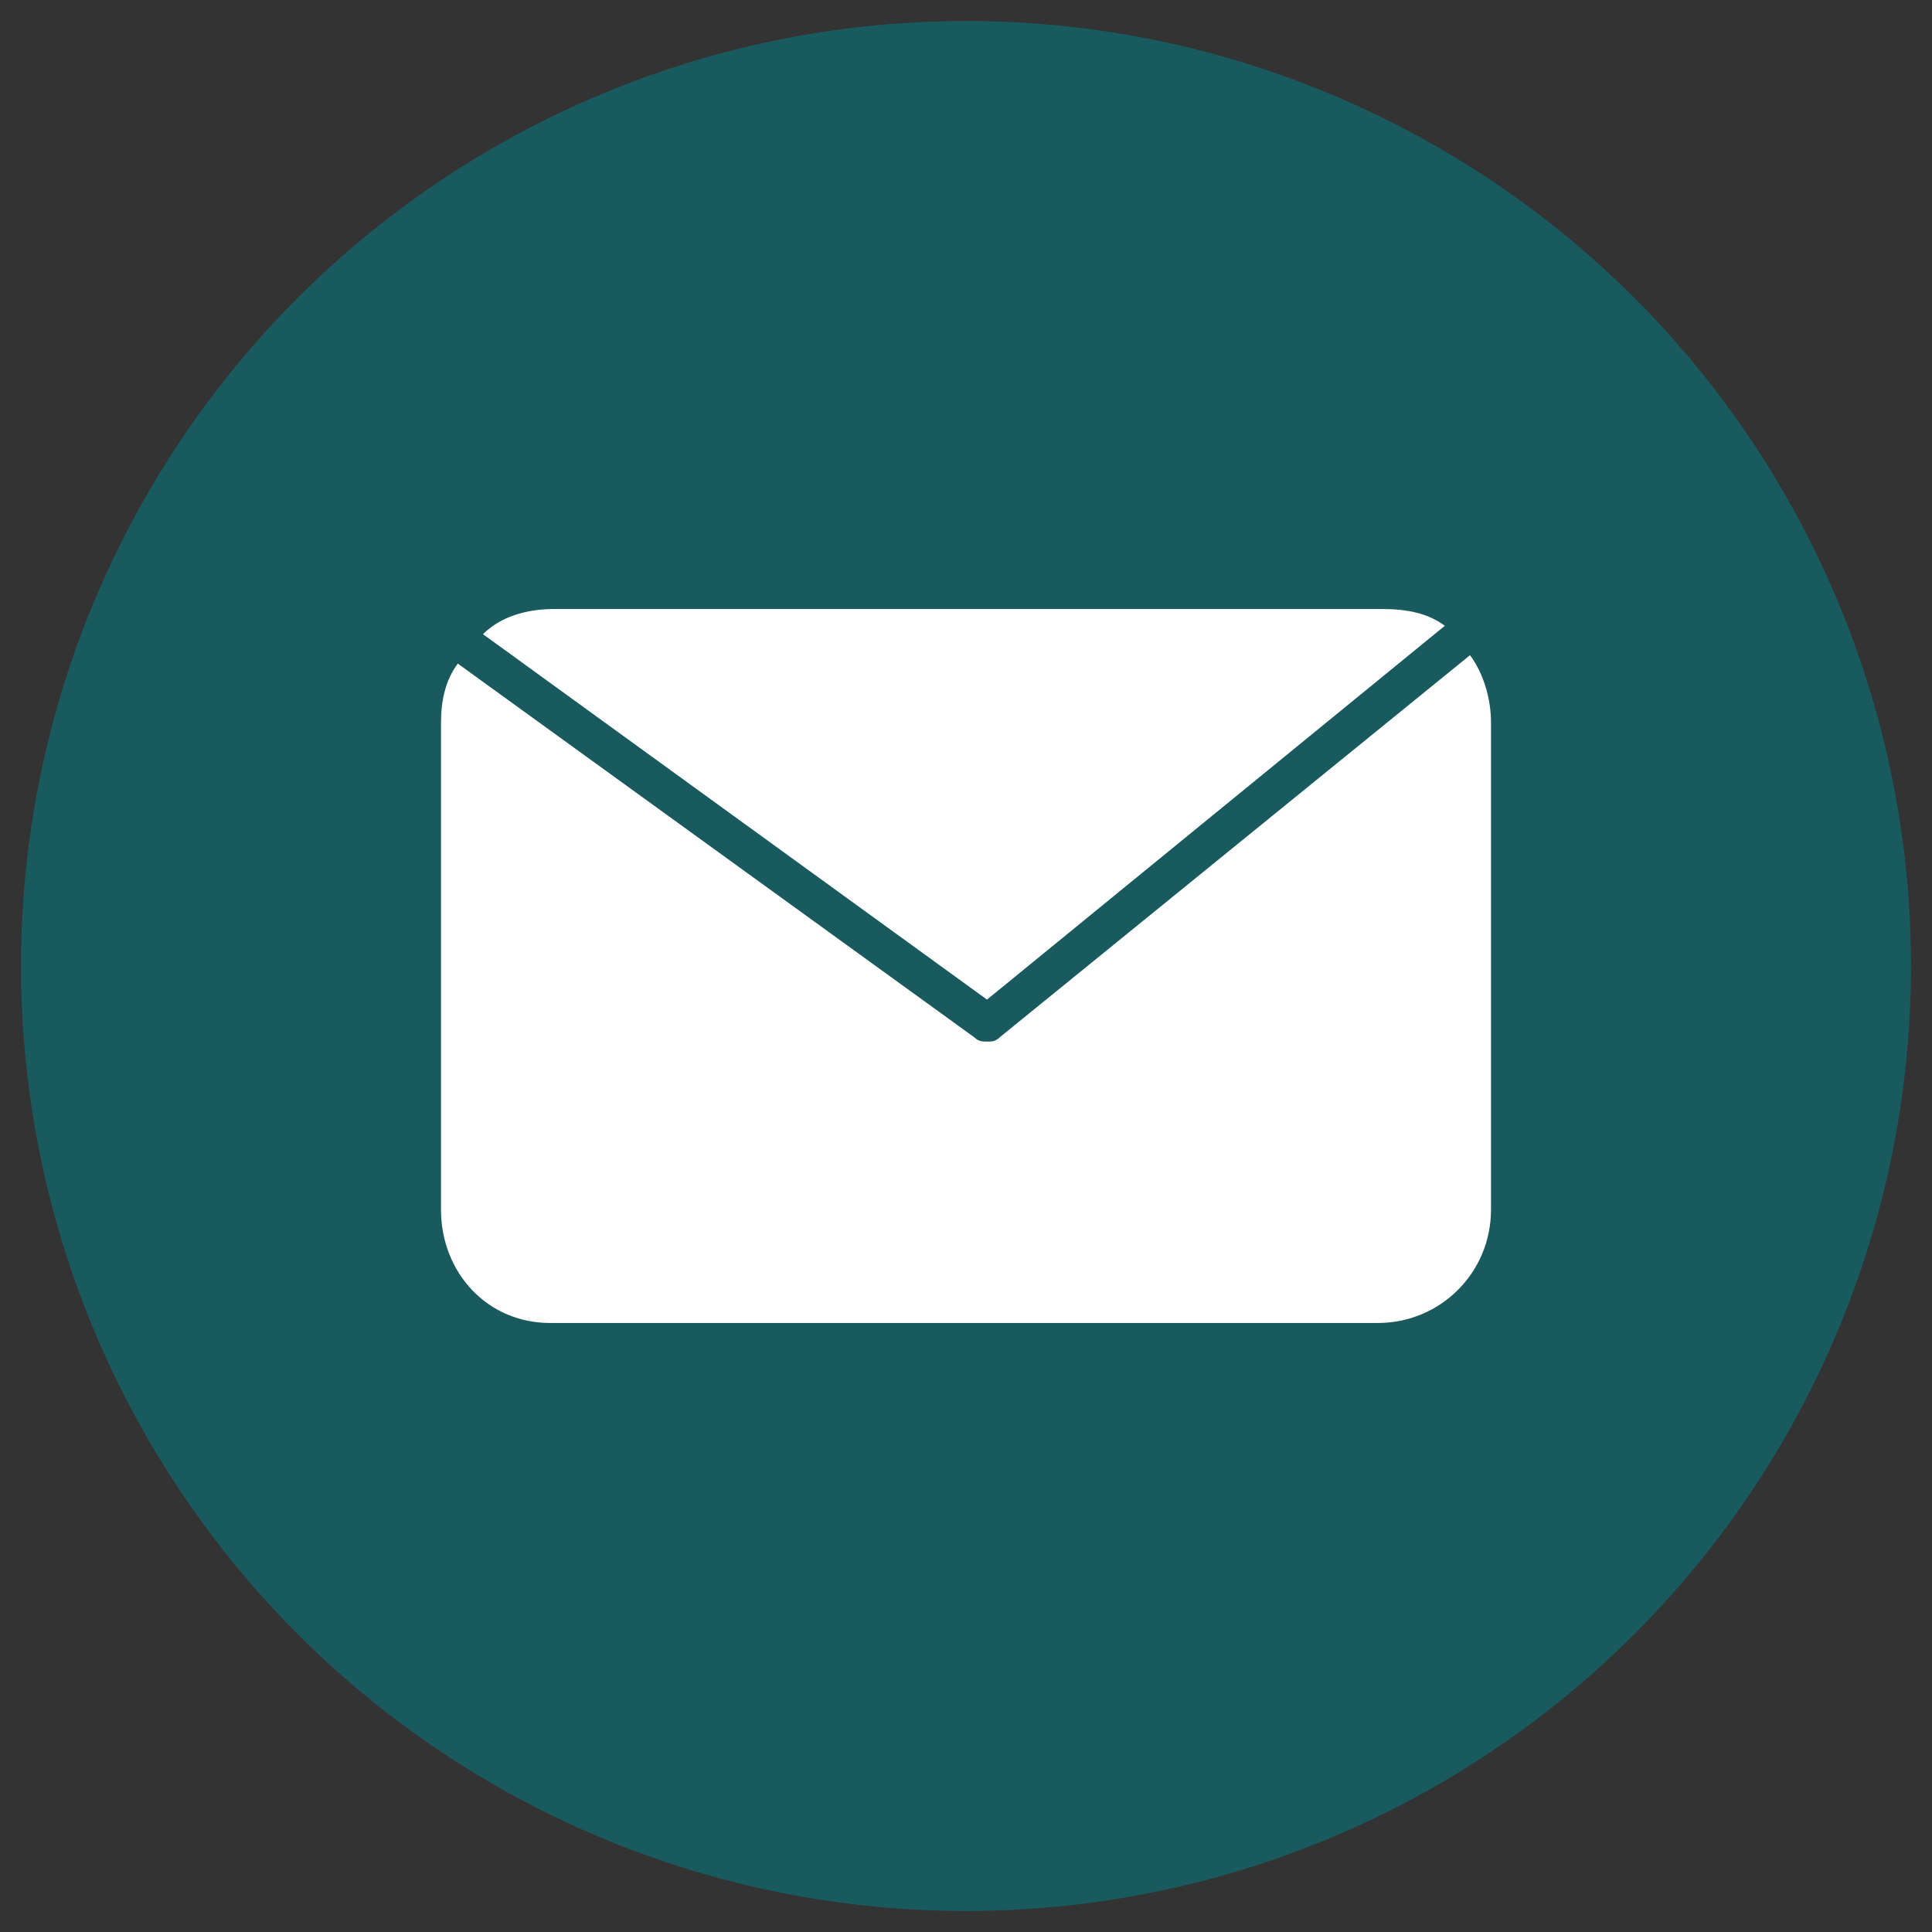 <?xml version="1.0" encoding="utf-8"?>
<!-- Generator: Adobe Illustrator 19.1.0, SVG Export Plug-In . SVG Version: 6.00 Build 0)  -->
<svg version="1.1" id="Layer_1" xmlns="http://www.w3.org/2000/svg" xmlns:xlink="http://www.w3.org/1999/xlink" x="0px" y="0px"
	 width="46px" height="46px" viewBox="0 0 46 46" style="enable-background:new 0 0 46 46;" xml:space="preserve">
<rect x="0" y="0" width="46" height="46" fill="#333333" stroke="none"/>
<style type="text/css">
	.st0{opacity:0.5;fill:#00838D;}
	.st1{fill:#FFFFFF;}
</style>
<circle class="st0" cx="23" cy="23" r="22.5"/>
<path class="st1" d="M35,15.6c0.3,0.4,0.5,1,0.5,1.6v11.6c0,1.5-1.2,2.7-2.7,2.7H13.1c-1.5,0-2.6-1.2-2.6-2.7V17.2
	c0-0.5,0.1-1,0.4-1.4l12.3,8.9c0.1,0.1,0.2,0.1,0.3,0.1c0.1,0,0.2,0,0.3-0.1L35,15.6 M34.4,14.9c-0.4-0.3-0.9-0.4-1.5-0.4H13.2
	c-0.7,0-1.3,0.2-1.7,0.6l12,8.7L34.4,14.9z"/>
<g>
</g>
<g>
</g>
<g>
</g>
<g>
</g>
<g>
</g>
<g>
</g>
</svg>
